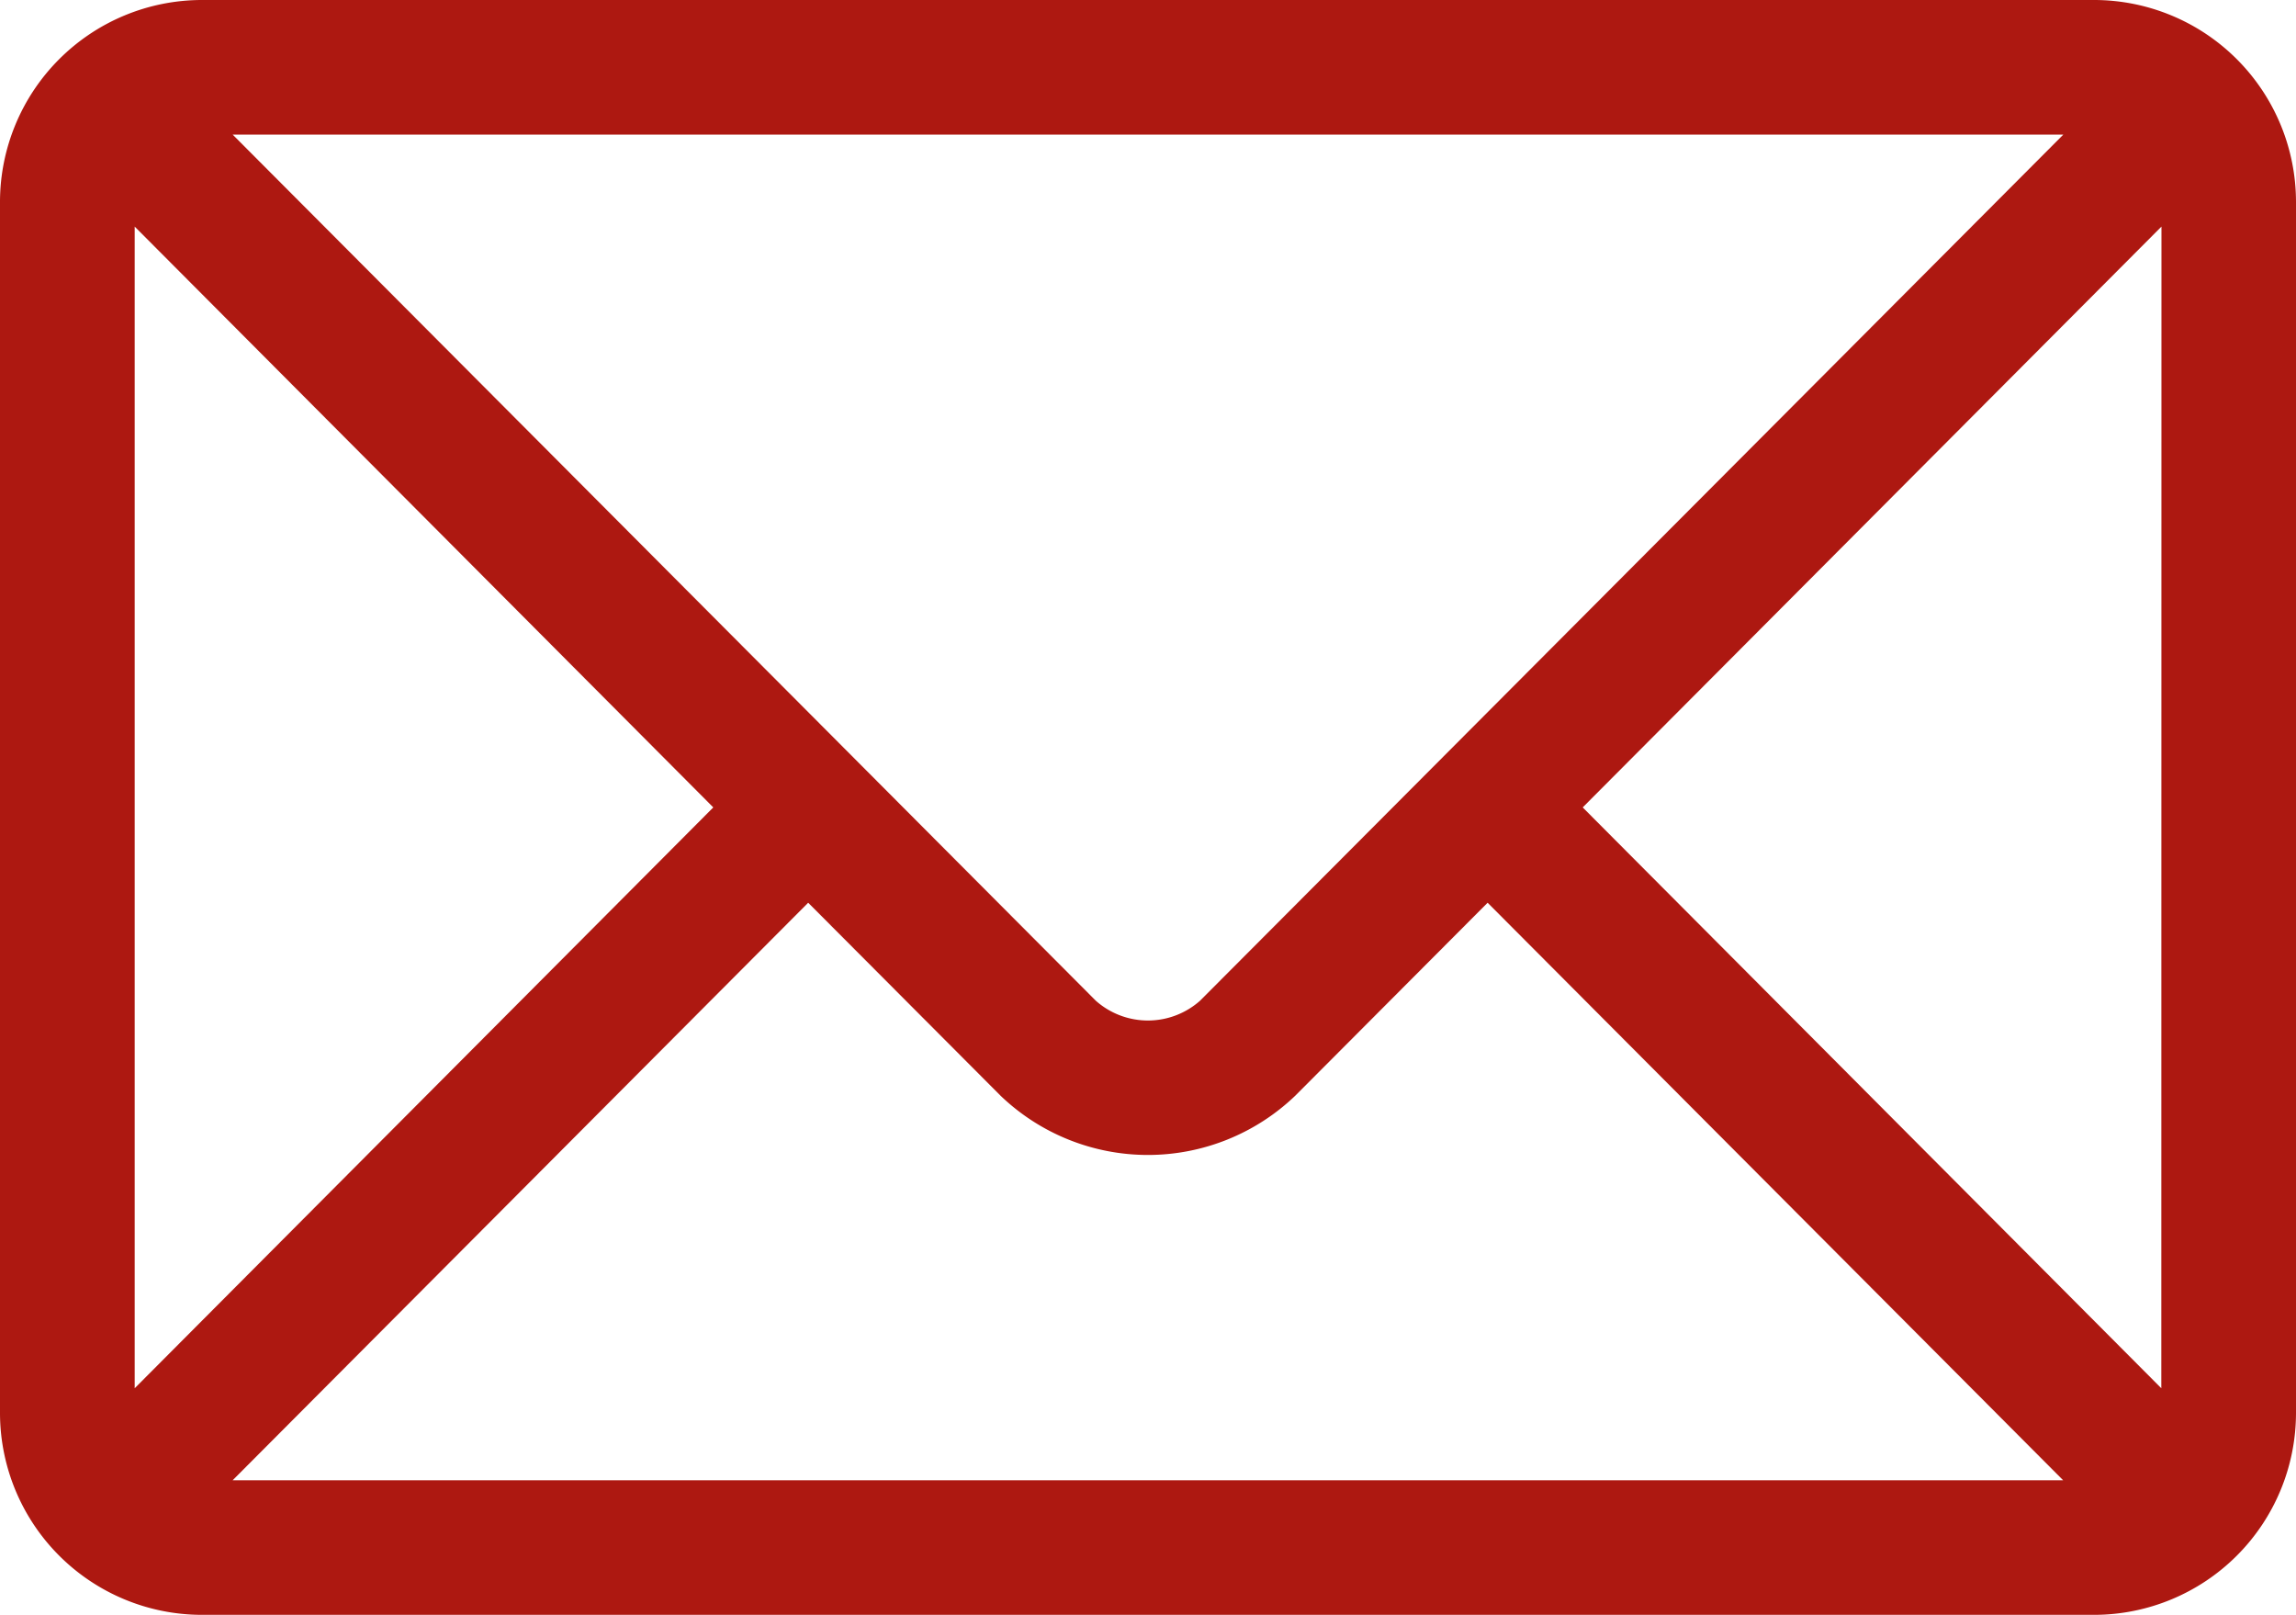 <svg xmlns="http://www.w3.org/2000/svg" width="75" height="52.734" viewBox="0 0 75 52.734">
  <g id="email" transform="translate(0 -76)">
    <g id="Groupe_756" data-name="Groupe 756" transform="translate(0 76)">
      <path id="Tracé_459" data-name="Tracé 459" d="M68.408,76H6.592A6.6,6.6,0,0,0,0,82.592v39.551a6.6,6.6,0,0,0,6.592,6.592H68.408A6.6,6.6,0,0,0,75,122.143V82.592A6.6,6.6,0,0,0,68.408,76ZM67.4,80.395,39.2,108.68a2.566,2.566,0,0,1-3.405,0L7.6,80.395Zm-63,40.94V83.4L23.3,102.367ZM7.6,124.34l18.8-18.86,6.282,6.3a6.954,6.954,0,0,0,9.63,0l6.282-6.3,18.8,18.86Zm63-3.005L51.7,102.367,70.605,83.4Z" transform="translate(0 -76)" fill="#ad1811"/>
    </g>
  </g>
</svg>
